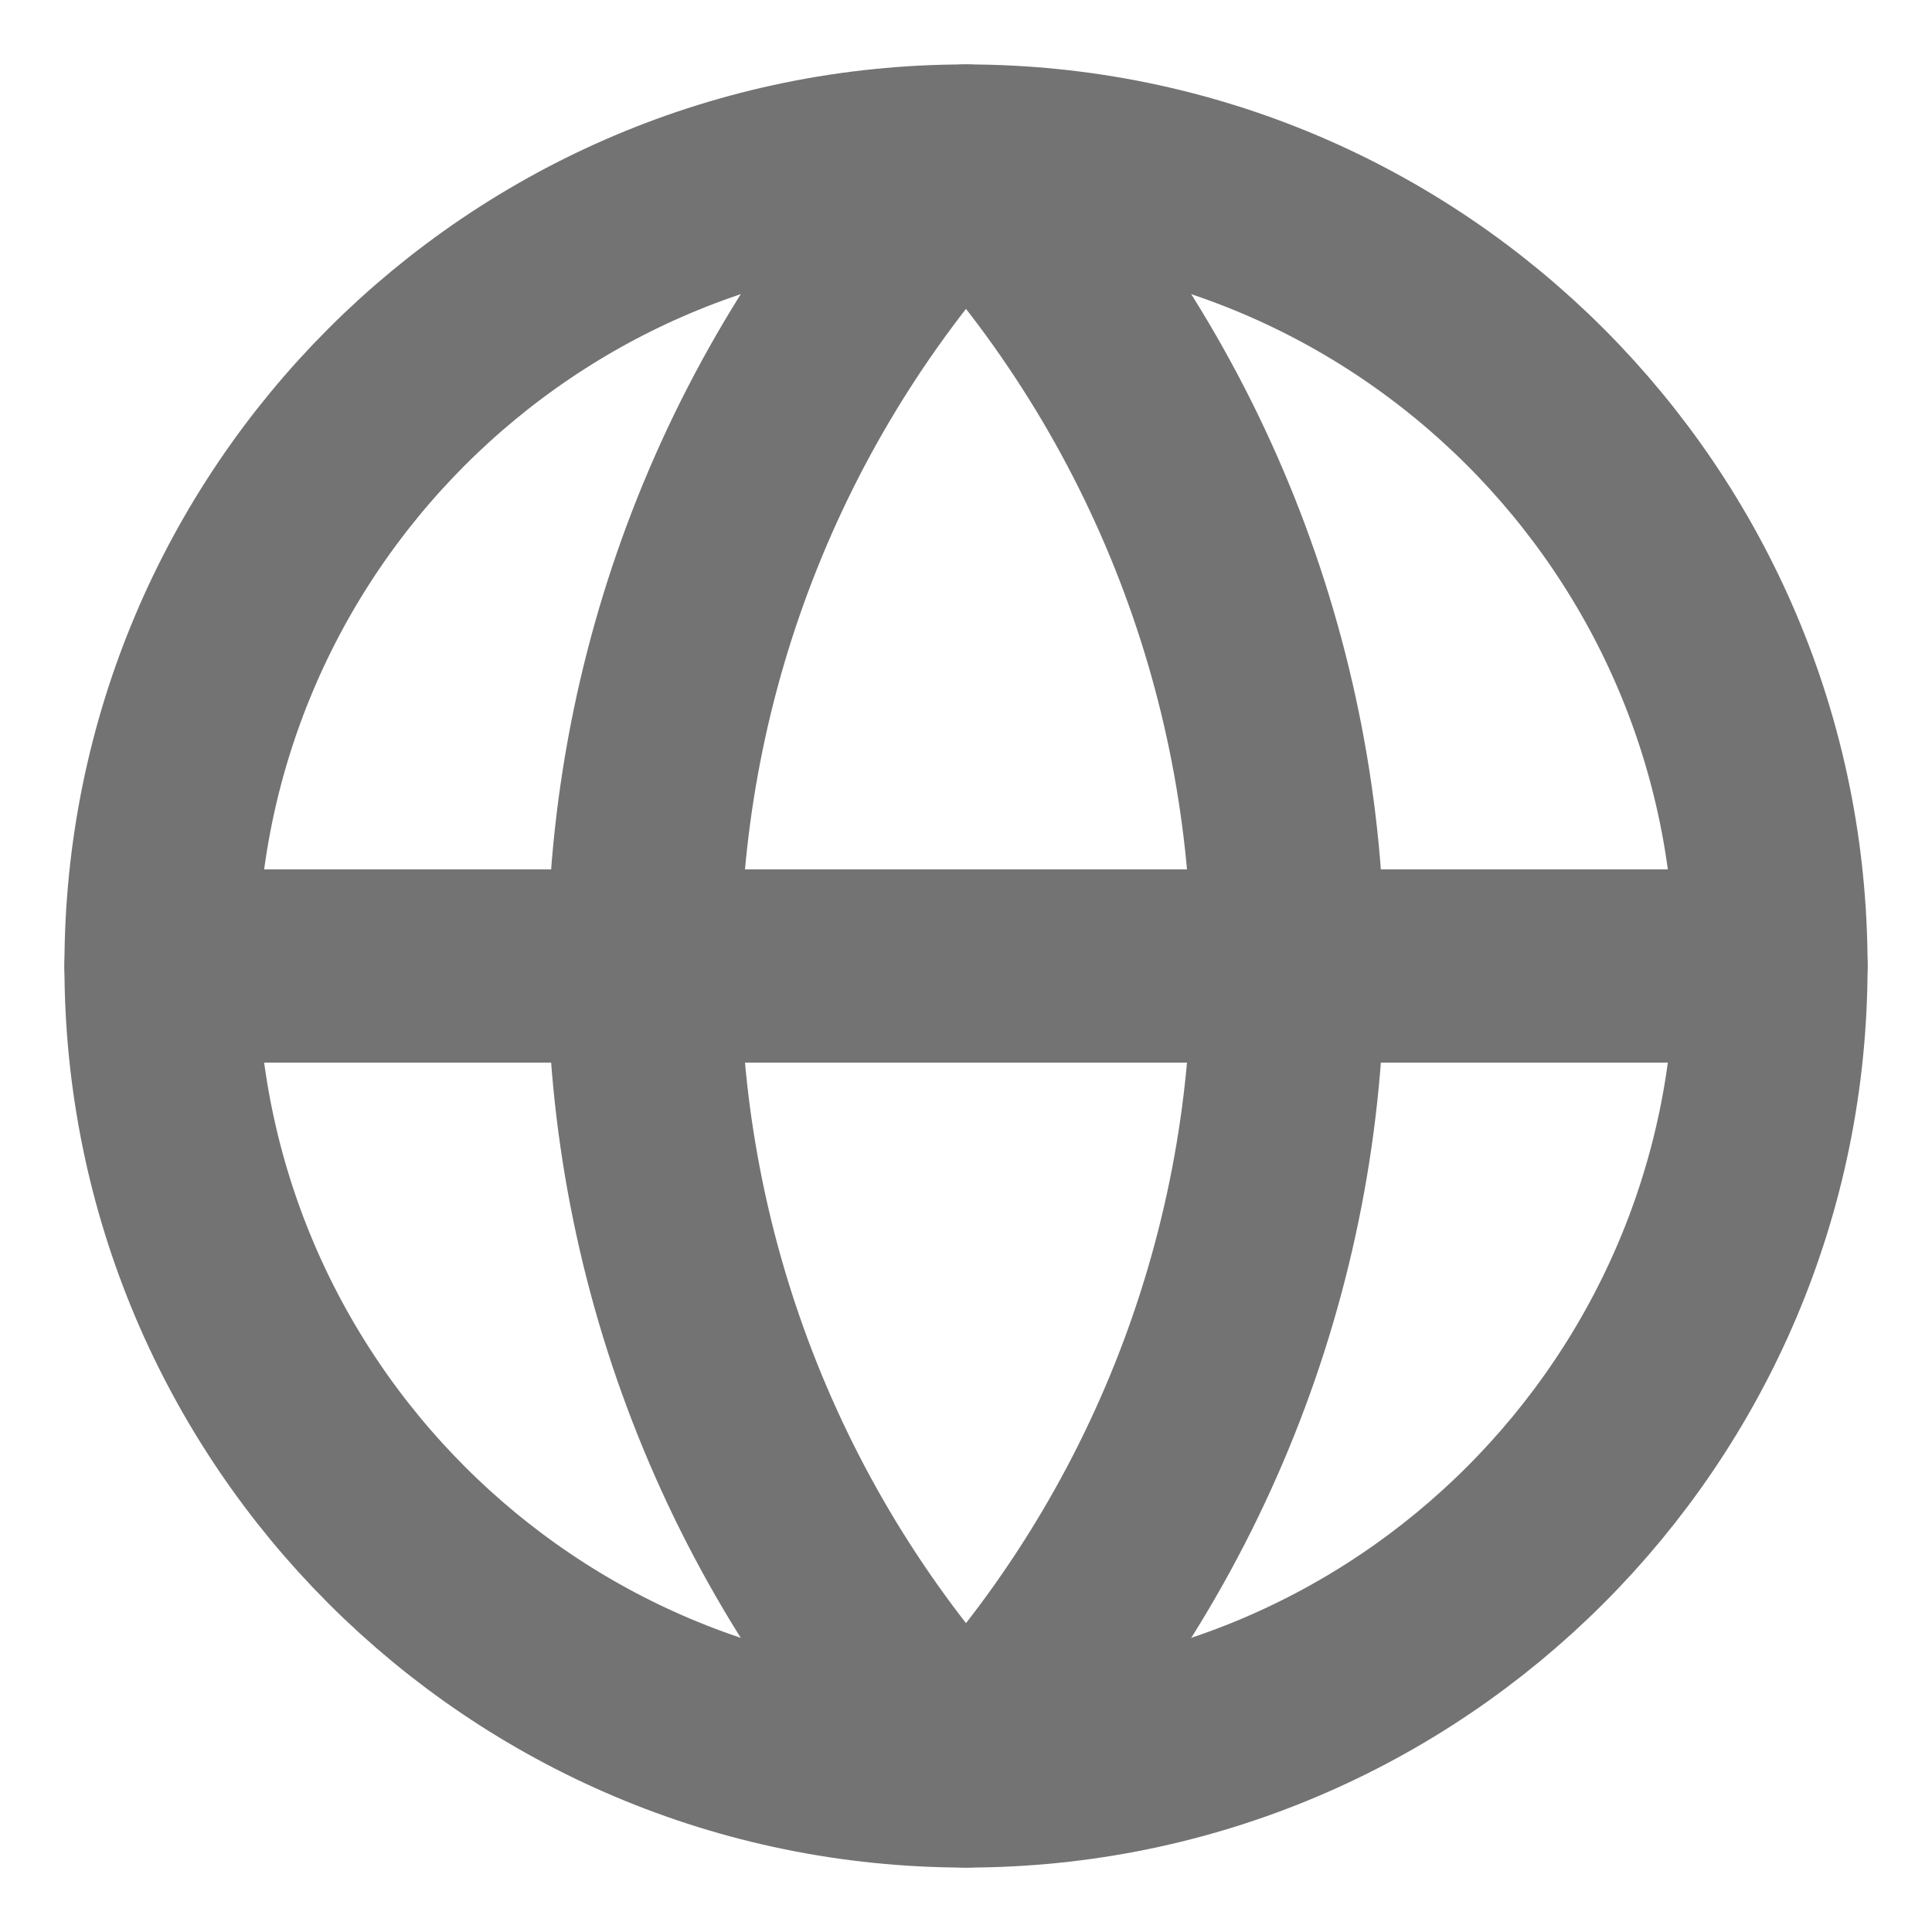<svg width="20" height="20" viewBox="0 0 20 20" fill="none" xmlns="http://www.w3.org/2000/svg">
<g clip-path="url(#clip0_2304_2086)">
<path d="M10 18.333C14.602 18.333 18.333 14.602 18.333 10C18.333 5.398 14.602 1.667 10 1.667C5.397 1.667 1.667 5.398 1.667 10C1.667 14.602 5.397 18.333 10 18.333Z" stroke="#737373" stroke-width="2" stroke-linecap="round" stroke-linejoin="round"/>
<path d="M10 1.667C7.86 3.914 6.667 6.897 6.667 10C6.667 13.103 7.86 16.087 10 18.333C12.14 16.087 13.333 13.103 13.333 10C13.333 6.897 12.14 3.914 10 1.667Z" stroke="#737373" stroke-width="2" stroke-linecap="round" stroke-linejoin="round"/>
<path d="M1.667 10H18.333" stroke="#737373" stroke-width="2" stroke-linecap="round" stroke-linejoin="round"/>
</g>
<defs>
<clipPath id="clip0_2304_2086">
<rect width="20" height="20" fill="white"/>
</clipPath>
</defs>
</svg>
